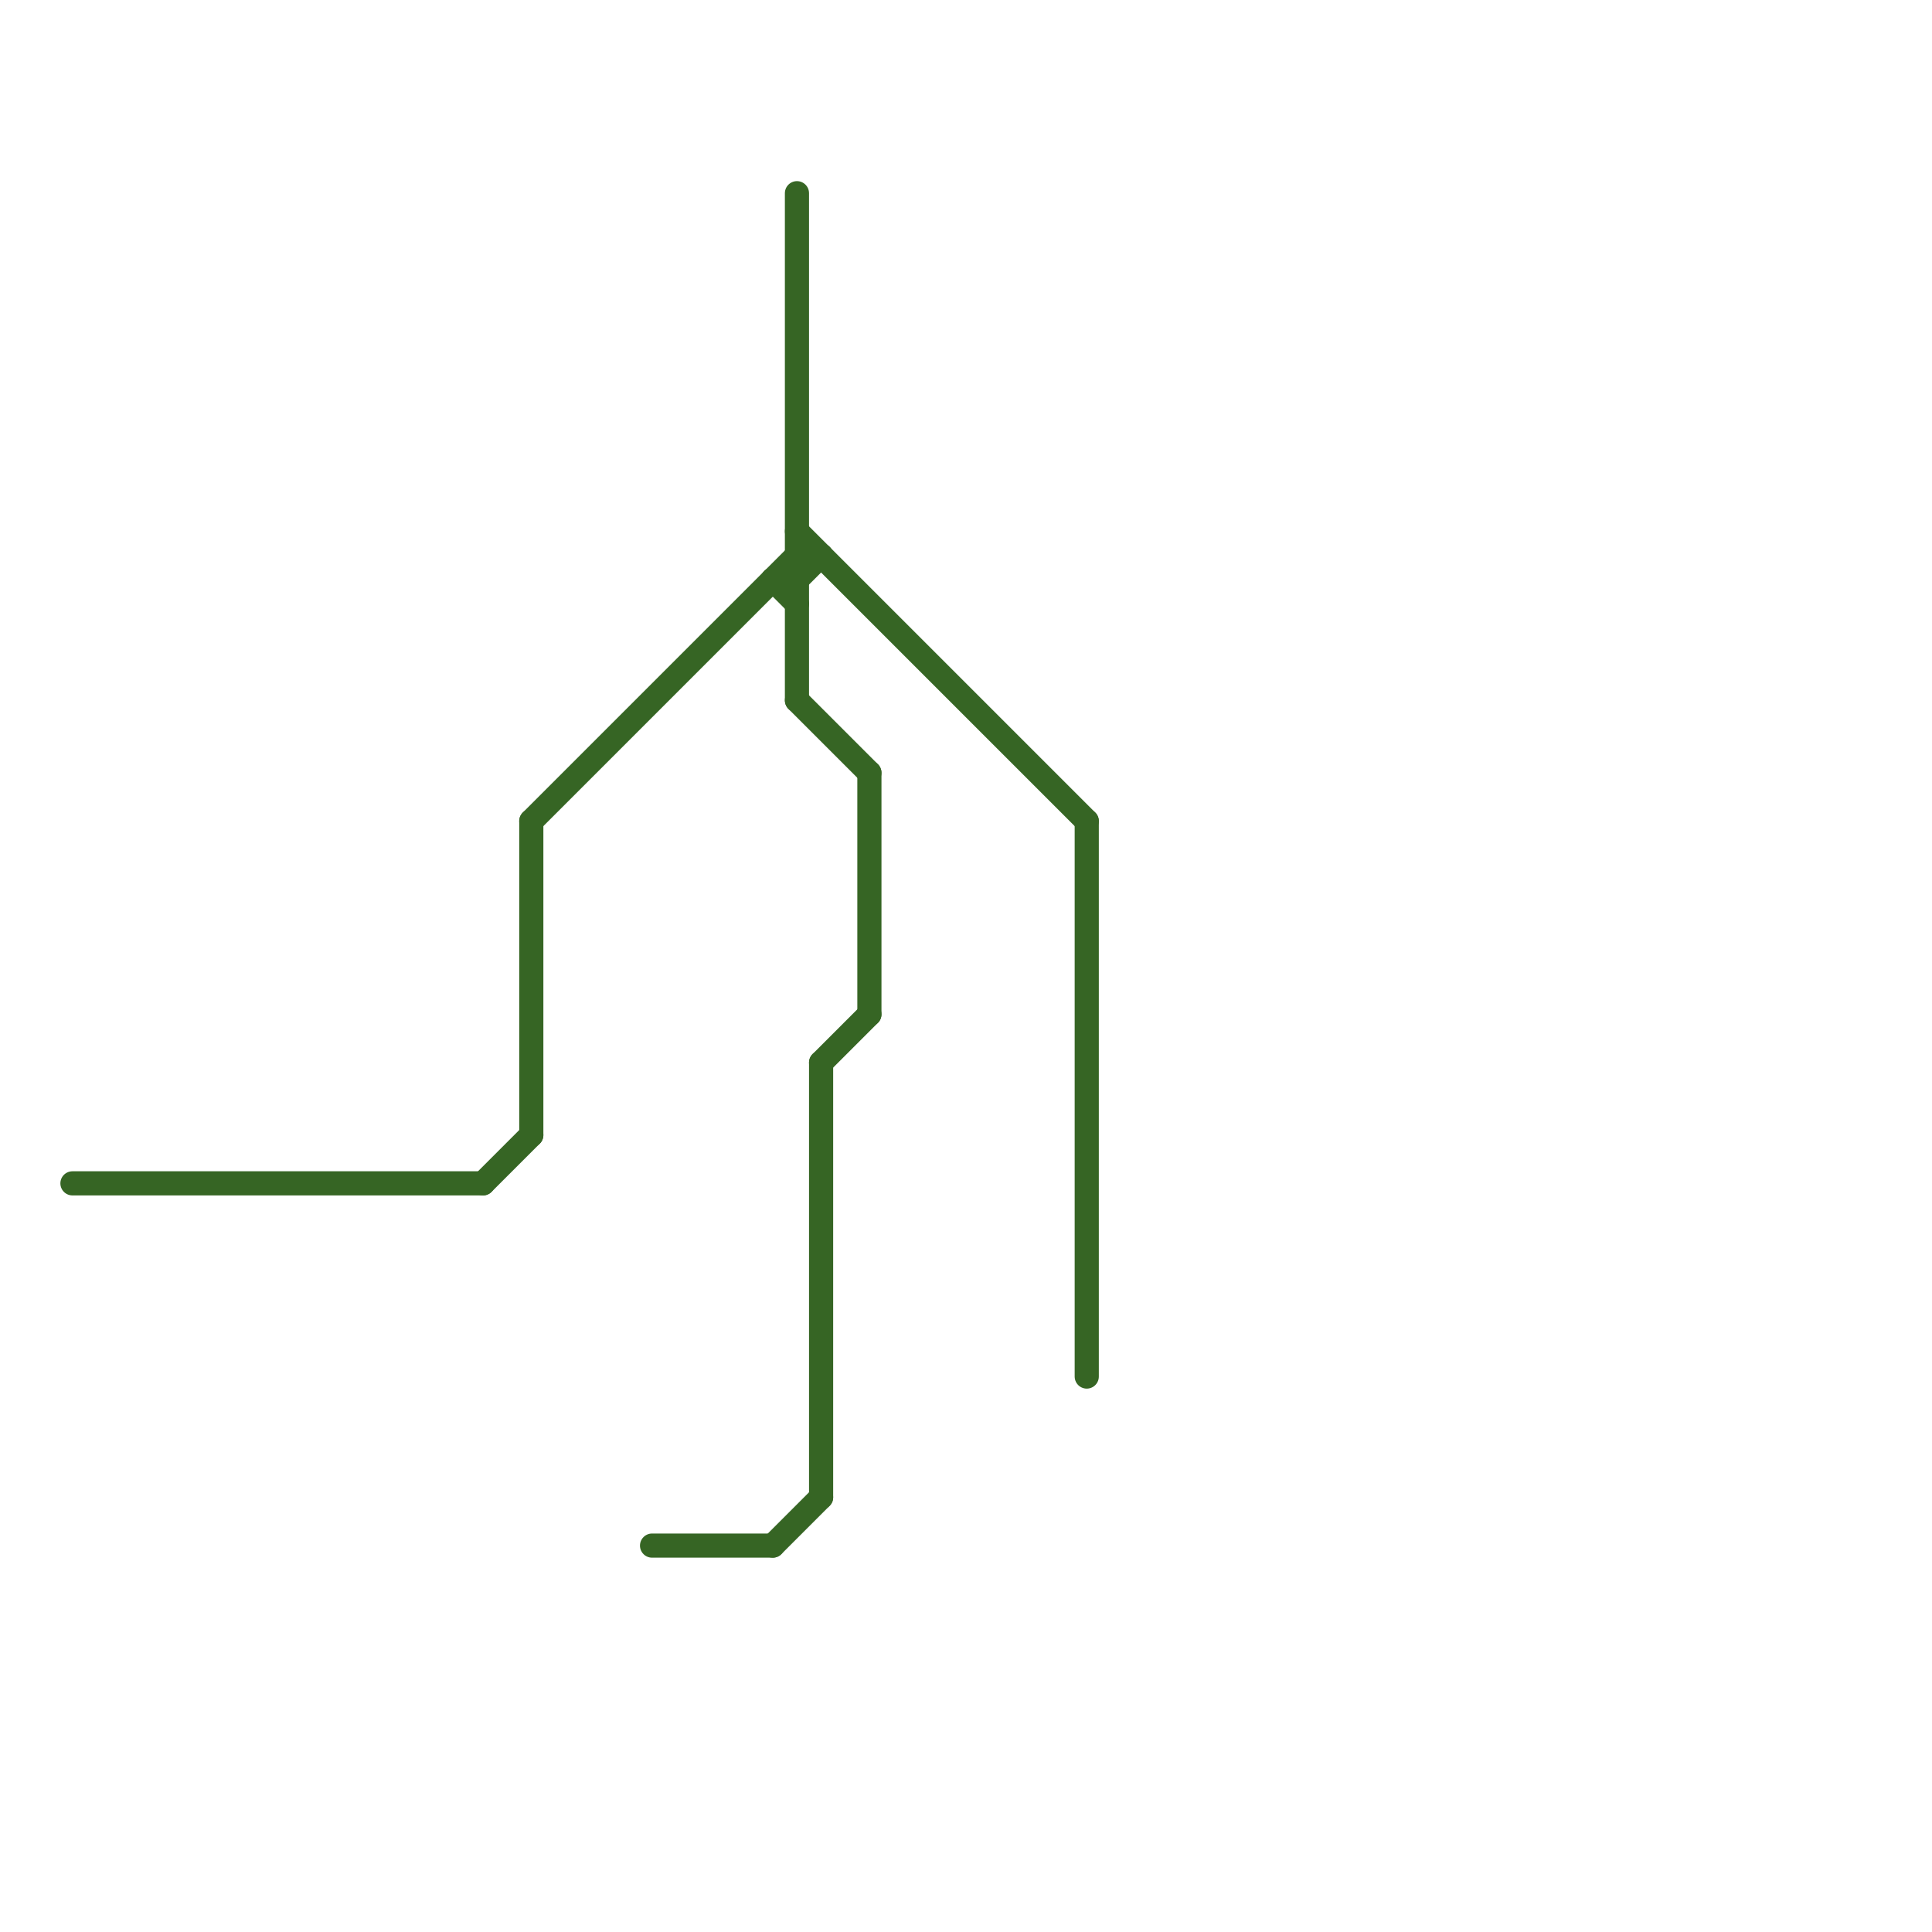 
<svg version="1.1" xmlns="http://www.w3.org/2000/svg" viewBox="0 0 80 80">
<style>text { font: 1px Helvetica; font-weight: 600; white-space: pre; dominant-baseline: central; } line { stroke-width: 1; fill: none; stroke-linecap: round; stroke-linejoin: round; } .c0 { stroke: #366524 } .w1 { stroke-width: 1; }</style><defs><g id="wm-xf"><circle r="1.2" fill="#000"/><circle r="0.9" fill="#fff"/><circle r="0.6" fill="#000"/><circle r="0.3" fill="#fff"/></g><g id="wm"><circle r="0.6" fill="#000"/><circle r="0.3" fill="#fff"/></g></defs><line class="c0 " x1="33" y1="22" x2="45" y2="34"/><line class="c0 " x1="34" y1="44" x2="34" y2="62"/><line class="c0 " x1="20" y1="49" x2="22" y2="47"/><line class="c0 " x1="36" y1="32" x2="36" y2="42"/><line class="c0 " x1="33" y1="8" x2="33" y2="29"/><line class="c0 " x1="27" y1="64" x2="32" y2="64"/><line class="c0 " x1="32" y1="24" x2="33" y2="25"/><line class="c0 " x1="34" y1="44" x2="36" y2="42"/><line class="c0 " x1="22" y1="34" x2="33" y2="23"/><line class="c0 " x1="3" y1="49" x2="20" y2="49"/><line class="c0 " x1="33" y1="23" x2="34" y2="23"/><line class="c0 " x1="45" y1="34" x2="45" y2="57"/><line class="c0 " x1="33" y1="29" x2="36" y2="32"/><line class="c0 " x1="32" y1="24" x2="33" y2="24"/><line class="c0 " x1="32" y1="64" x2="34" y2="62"/><line class="c0 " x1="33" y1="24" x2="34" y2="23"/><line class="c0 " x1="22" y1="34" x2="22" y2="47"/>
</svg>
